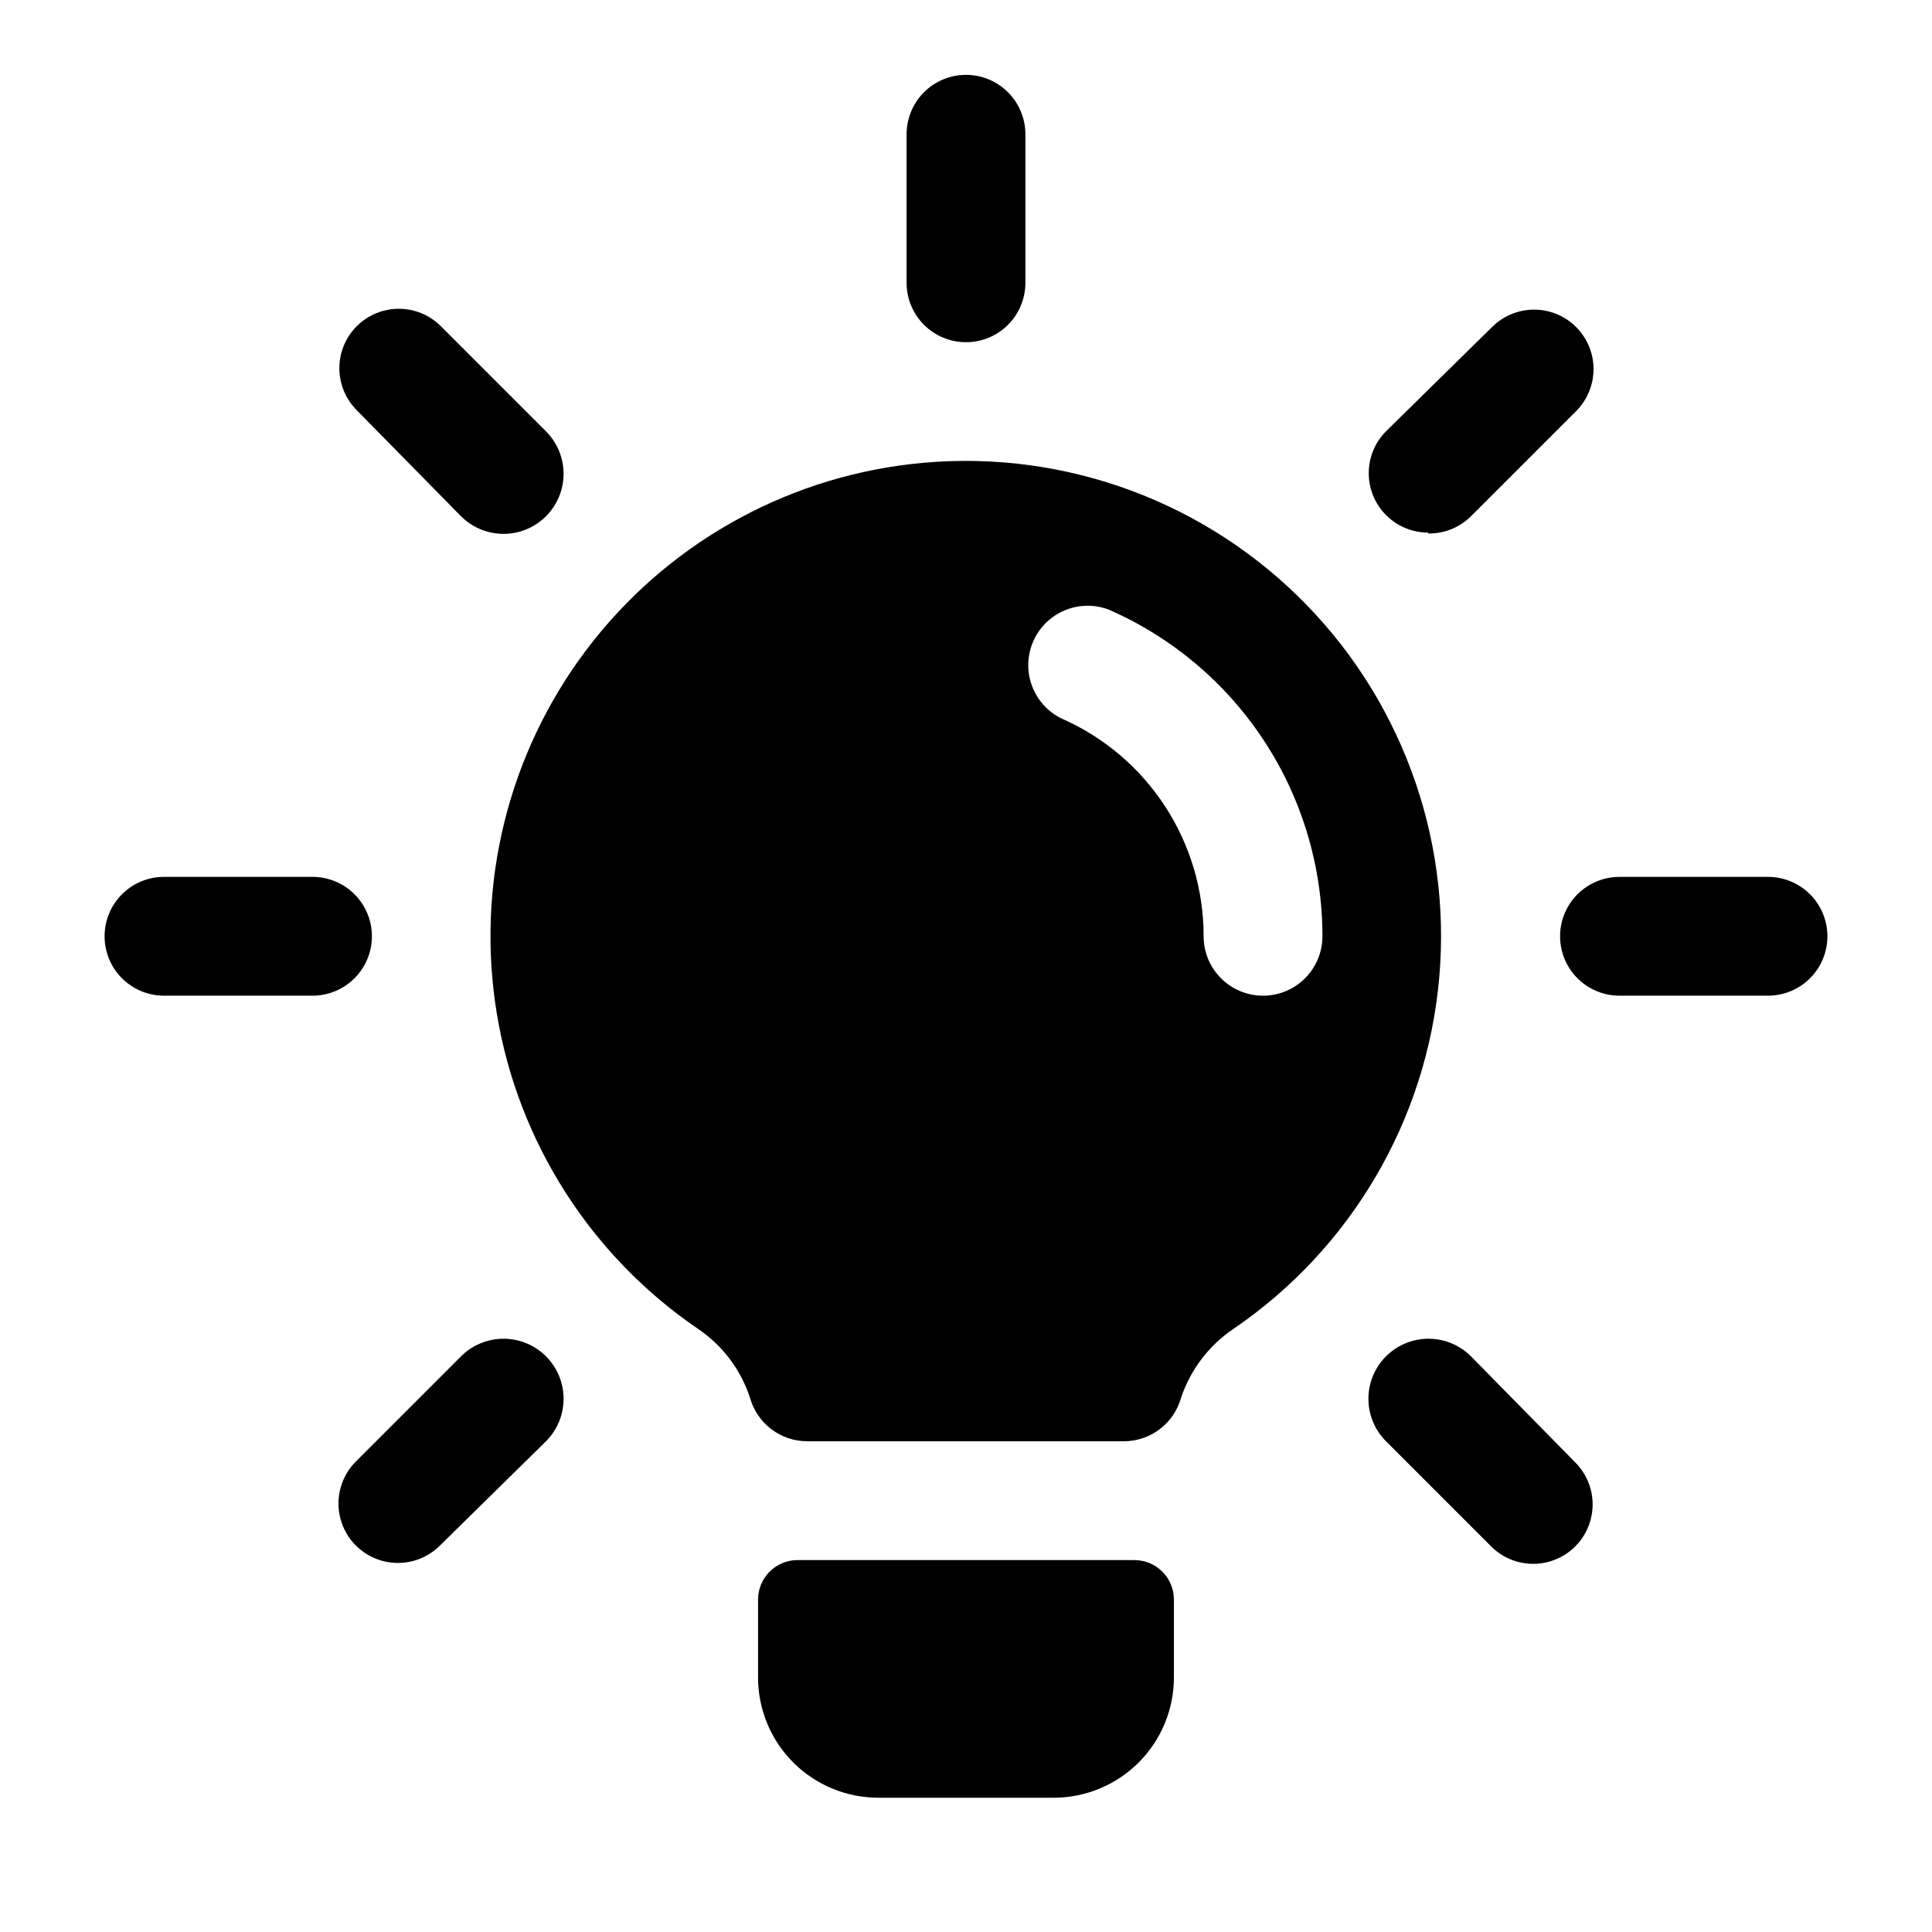 <?xml version="1.0" encoding="UTF-8"?>
<!-- The Best Svg Icon site in the world: iconSvg.co, Visit us! https://iconsvg.co -->
<svg fill="#000000" width="800px" height="800px" version="1.1" viewBox="144 144 512 512" xmlns="http://www.w3.org/2000/svg">
 <g>
  <path d="m444.63 557.44h-89.27c-5.781 0-10.469 4.688-10.469 10.473v20.625c0 8.453 3.359 16.562 9.336 22.543 5.981 5.977 14.09 9.336 22.547 9.336h46.445c8.453 0 16.562-3.359 22.543-9.336 5.977-5.981 9.336-14.09 9.336-22.543v-20.625c0-5.785-4.688-10.473-10.469-10.473z"/>
  <path d="m612.54 376.38h-39.359c-5.625 0-10.824 3-13.637 7.871s-2.812 10.875 0 15.746 8.012 7.871 13.637 7.871h39.359c5.625 0 10.824-3 13.637-7.871s2.812-10.875 0-15.746-8.012-7.871-13.637-7.871z"/>
  <path d="m242.56 392.12c0-4.176-1.66-8.18-4.613-11.133-2.953-2.949-6.957-4.609-11.133-4.609h-39.359c-5.625 0-10.82 3-13.633 7.871s-2.812 10.875 0 15.746 8.008 7.871 13.633 7.871h39.359c4.176 0 8.18-1.66 11.133-4.613 2.953-2.953 4.613-6.957 4.613-11.133z"/>
  <path d="m385.59 266.96c-34.266 3.93-65.422 21.734-86.195 49.266-20.773 27.531-29.352 62.375-23.73 96.402 5.625 34.027 24.957 64.262 53.48 83.645 6.422 4.394 11.211 10.785 13.621 18.184 0.934 3.328 2.934 6.254 5.691 8.328 2.762 2.078 6.125 3.191 9.578 3.164h83.84c3.426-0.008 6.754-1.137 9.484-3.211 2.727-2.074 4.703-4.981 5.629-8.281 2.481-7.445 7.352-13.867 13.855-18.262 31.254-21.289 51.293-55.492 54.574-93.168 3.285-37.672-10.535-74.828-37.637-101.2-27.102-26.371-64.621-39.172-102.19-34.863zm93.125 140.91c-4.176 0-8.18-1.66-11.133-4.613-2.953-2.953-4.609-6.957-4.609-11.133 0.012-12.262-3.559-24.266-10.27-34.527-6.715-10.266-16.277-18.348-27.52-23.25-4.852-2.434-8.105-7.195-8.617-12.598-0.508-5.406 1.805-10.691 6.113-13.984 4.312-3.297 10.02-4.141 15.102-2.231 16.848 7.352 31.184 19.461 41.25 34.844 10.07 15.379 15.43 33.363 15.426 51.746 0 4.176-1.656 8.18-4.609 11.133-2.953 2.953-6.957 4.613-11.133 4.613z"/>
  <path d="m400 234.69c4.176 0 8.18-1.66 11.133-4.613 2.949-2.953 4.609-6.957 4.609-11.133v-39.359c0-5.625-3-10.824-7.871-13.637s-10.875-2.812-15.746 0-7.871 8.012-7.871 13.637v39.359c0 4.176 1.66 8.18 4.613 11.133 2.953 2.953 6.957 4.613 11.133 4.613z"/>
  <path d="m522.49 285.38c4.238 0.066 8.324-1.582 11.336-4.566l27.867-27.867c3.977-3.981 5.531-9.781 4.074-15.215-1.457-5.438-5.703-9.684-11.137-11.141-5.438-1.457-11.238 0.098-15.219 4.078l-28.102 27.629c-2.934 2.953-4.582 6.949-4.578 11.109 0.004 4.164 1.652 8.156 4.59 11.105s6.926 4.613 11.09 4.629z"/>
  <path d="m266.18 503.44-27.867 27.867c-3.981 3.981-5.535 9.777-4.078 15.215s5.703 9.684 11.137 11.141c5.438 1.457 11.238-0.098 15.219-4.078l28.102-27.633c4.023-4.019 5.594-9.883 4.121-15.375-1.473-5.496-5.762-9.785-11.258-11.258-5.492-1.473-11.355 0.098-15.375 4.121z"/>
  <path d="m533.82 503.44c-4.023-4.023-9.887-5.594-15.379-4.121-5.492 1.473-9.785 5.762-11.258 11.258-1.473 5.492 0.102 11.355 4.121 15.375l27.867 27.867c3.981 3.981 9.781 5.535 15.215 4.078 5.438-1.457 9.684-5.703 11.141-11.137 1.457-5.438-0.098-11.238-4.078-15.219z"/>
  <path d="m266.18 280.82c4.019 4.019 9.883 5.594 15.375 4.121 5.496-1.473 9.785-5.766 11.258-11.258 1.473-5.492-0.098-11.355-4.121-15.379l-27.867-27.867c-3.981-3.977-9.777-5.531-15.215-4.074s-9.684 5.703-11.141 11.137c-1.457 5.438 0.098 11.238 4.078 15.219z"/>
 </g>
</svg>